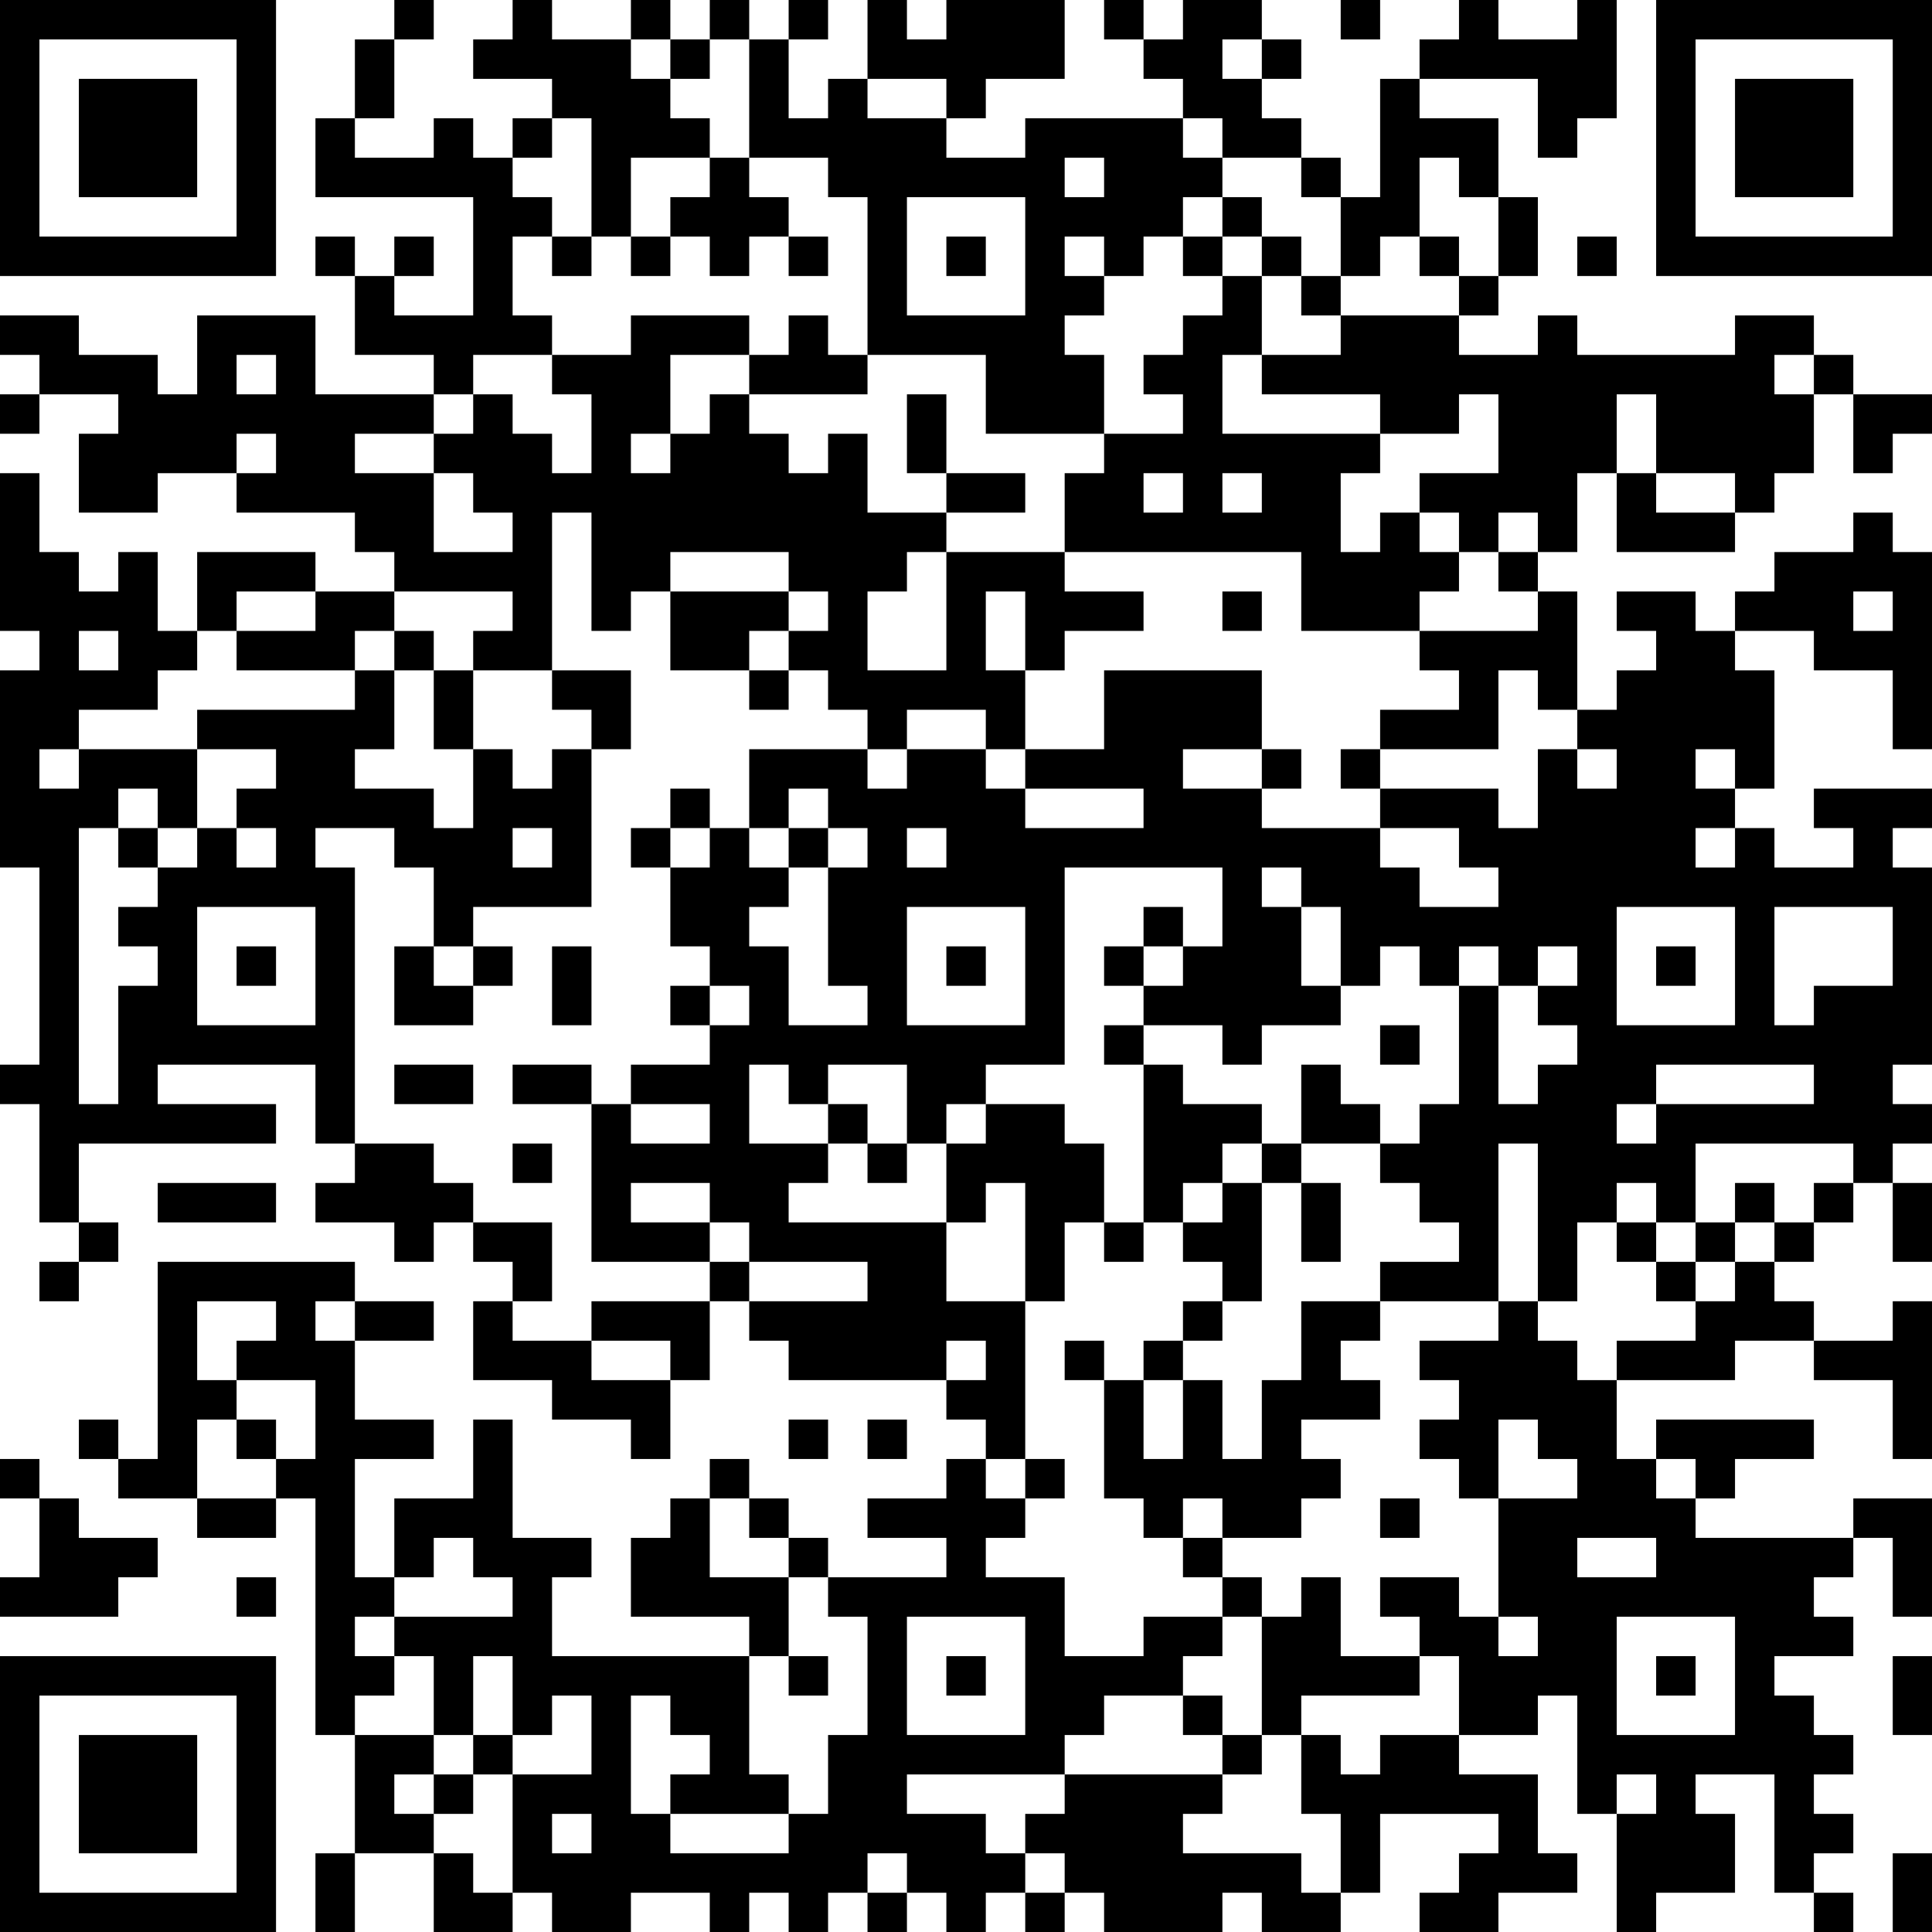 <?xml version="1.0" encoding="UTF-8"?>
<svg xmlns="http://www.w3.org/2000/svg" version="1.1" width="200" height="200" viewBox="0 0 200 200"><rect x="0" y="0" width="200" height="200" fill="#ffffff"/><g transform="scale(4.082)"><g transform="translate(0,0)"><path fill-rule="evenodd" d="M10 0L10 1L9 1L9 3L8 3L8 5L12 5L12 8L10 8L10 7L11 7L11 6L10 6L10 7L9 7L9 6L8 6L8 7L9 7L9 9L11 9L11 10L8 10L8 8L5 8L5 10L4 10L4 9L2 9L2 8L0 8L0 9L1 9L1 10L0 10L0 11L1 11L1 10L3 10L3 11L2 11L2 13L4 13L4 12L6 12L6 13L9 13L9 14L10 14L10 15L8 15L8 14L5 14L5 16L4 16L4 14L3 14L3 15L2 15L2 14L1 14L1 12L0 12L0 16L1 16L1 17L0 17L0 22L1 22L1 27L0 27L0 28L1 28L1 31L2 31L2 32L1 32L1 33L2 33L2 32L3 32L3 31L2 31L2 29L7 29L7 28L4 28L4 27L8 27L8 29L9 29L9 30L8 30L8 31L10 31L10 32L11 32L11 31L12 31L12 32L13 32L13 33L12 33L12 35L14 35L14 36L16 36L16 37L17 37L17 35L18 35L18 33L19 33L19 34L20 34L20 35L24 35L24 36L25 36L25 37L24 37L24 38L22 38L22 39L24 39L24 40L21 40L21 39L20 39L20 38L19 38L19 37L18 37L18 38L17 38L17 39L16 39L16 41L19 41L19 42L14 42L14 40L15 40L15 39L13 39L13 36L12 36L12 38L10 38L10 40L9 40L9 37L11 37L11 36L9 36L9 34L11 34L11 33L9 33L9 32L4 32L4 37L3 37L3 36L2 36L2 37L3 37L3 38L5 38L5 39L7 39L7 38L8 38L8 44L9 44L9 47L8 47L8 49L9 49L9 47L11 47L11 49L13 49L13 48L14 48L14 49L16 49L16 48L18 48L18 49L19 49L19 48L20 48L20 49L21 49L21 48L22 48L22 49L23 49L23 48L24 48L24 49L25 49L25 48L26 48L26 49L27 49L27 48L28 48L28 49L31 49L31 48L32 48L32 49L34 49L34 48L35 48L35 46L38 46L38 47L37 47L37 48L36 48L36 49L38 49L38 48L40 48L40 47L39 47L39 45L37 45L37 44L39 44L39 43L40 43L40 46L41 46L41 49L42 49L42 48L44 48L44 46L43 46L43 45L45 45L45 48L46 48L46 49L47 49L47 48L46 48L46 47L47 47L47 46L46 46L46 45L47 45L47 44L46 44L46 43L45 43L45 42L47 42L47 41L46 41L46 40L47 40L47 39L48 39L48 41L49 41L49 38L47 38L47 39L43 39L43 38L44 38L44 37L46 37L46 36L42 36L42 37L41 37L41 35L44 35L44 34L46 34L46 35L48 35L48 37L49 37L49 33L48 33L48 34L46 34L46 33L45 33L45 32L46 32L46 31L47 31L47 30L48 30L48 32L49 32L49 30L48 30L48 29L49 29L49 28L48 28L48 27L49 27L49 22L48 22L48 21L49 21L49 20L46 20L46 21L47 21L47 22L45 22L45 21L44 21L44 20L45 20L45 17L44 17L44 16L46 16L46 17L48 17L48 19L49 19L49 14L48 14L48 13L47 13L47 14L45 14L45 15L44 15L44 16L43 16L43 15L41 15L41 16L42 16L42 17L41 17L41 18L40 18L40 15L39 15L39 14L40 14L40 12L41 12L41 14L44 14L44 13L45 13L45 12L46 12L46 10L47 10L47 12L48 12L48 11L49 11L49 10L47 10L47 9L46 9L46 8L44 8L44 9L40 9L40 8L39 8L39 9L37 9L37 8L38 8L38 7L39 7L39 5L38 5L38 3L36 3L36 2L39 2L39 4L40 4L40 3L41 3L41 0L40 0L40 1L38 1L38 0L37 0L37 1L36 1L36 2L35 2L35 5L34 5L34 4L33 4L33 3L32 3L32 2L33 2L33 1L32 1L32 0L30 0L30 1L29 1L29 0L28 0L28 1L29 1L29 2L30 2L30 3L26 3L26 4L24 4L24 3L25 3L25 2L27 2L27 0L24 0L24 1L23 1L23 0L22 0L22 2L21 2L21 3L20 3L20 1L21 1L21 0L20 0L20 1L19 1L19 0L18 0L18 1L17 1L17 0L16 0L16 1L14 1L14 0L13 0L13 1L12 1L12 2L14 2L14 3L13 3L13 4L12 4L12 3L11 3L11 4L9 4L9 3L10 3L10 1L11 1L11 0ZM34 0L34 1L35 1L35 0ZM16 1L16 2L17 2L17 3L18 3L18 4L16 4L16 6L15 6L15 3L14 3L14 4L13 4L13 5L14 5L14 6L13 6L13 8L14 8L14 9L12 9L12 10L11 10L11 11L9 11L9 12L11 12L11 14L13 14L13 13L12 13L12 12L11 12L11 11L12 11L12 10L13 10L13 11L14 11L14 12L15 12L15 10L14 10L14 9L16 9L16 8L19 8L19 9L17 9L17 11L16 11L16 12L17 12L17 11L18 11L18 10L19 10L19 11L20 11L20 12L21 12L21 11L22 11L22 13L24 13L24 14L23 14L23 15L22 15L22 17L24 17L24 14L27 14L27 15L29 15L29 16L27 16L27 17L26 17L26 15L25 15L25 17L26 17L26 19L25 19L25 18L23 18L23 19L22 19L22 18L21 18L21 17L20 17L20 16L21 16L21 15L20 15L20 14L17 14L17 15L16 15L16 16L15 16L15 13L14 13L14 17L12 17L12 16L13 16L13 15L10 15L10 16L9 16L9 17L6 17L6 16L8 16L8 15L6 15L6 16L5 16L5 17L4 17L4 18L2 18L2 19L1 19L1 20L2 20L2 19L5 19L5 21L4 21L4 20L3 20L3 21L2 21L2 28L3 28L3 25L4 25L4 24L3 24L3 23L4 23L4 22L5 22L5 21L6 21L6 22L7 22L7 21L6 21L6 20L7 20L7 19L5 19L5 18L9 18L9 17L10 17L10 19L9 19L9 20L11 20L11 21L12 21L12 19L13 19L13 20L14 20L14 19L15 19L15 23L12 23L12 24L11 24L11 22L10 22L10 21L8 21L8 22L9 22L9 29L11 29L11 30L12 30L12 31L14 31L14 33L13 33L13 34L15 34L15 35L17 35L17 34L15 34L15 33L18 33L18 32L19 32L19 33L22 33L22 32L19 32L19 31L18 31L18 30L16 30L16 31L18 31L18 32L15 32L15 28L16 28L16 29L18 29L18 28L16 28L16 27L18 27L18 26L19 26L19 25L18 25L18 24L17 24L17 22L18 22L18 21L19 21L19 22L20 22L20 23L19 23L19 24L20 24L20 26L22 26L22 25L21 25L21 22L22 22L22 21L21 21L21 20L20 20L20 21L19 21L19 19L22 19L22 20L23 20L23 19L25 19L25 20L26 20L26 21L29 21L29 20L26 20L26 19L28 19L28 17L32 17L32 19L30 19L30 20L32 20L32 21L35 21L35 22L36 22L36 23L38 23L38 22L37 22L37 21L35 21L35 20L38 20L38 21L39 21L39 19L40 19L40 20L41 20L41 19L40 19L40 18L39 18L39 17L38 17L38 19L35 19L35 18L37 18L37 17L36 17L36 16L39 16L39 15L38 15L38 14L39 14L39 13L38 13L38 14L37 14L37 13L36 13L36 12L38 12L38 10L37 10L37 11L35 11L35 10L32 10L32 9L34 9L34 8L37 8L37 7L38 7L38 5L37 5L37 4L36 4L36 6L35 6L35 7L34 7L34 5L33 5L33 4L31 4L31 3L30 3L30 4L31 4L31 5L30 5L30 6L29 6L29 7L28 7L28 6L27 6L27 7L28 7L28 8L27 8L27 9L28 9L28 11L25 11L25 9L22 9L22 5L21 5L21 4L19 4L19 1L18 1L18 2L17 2L17 1ZM31 1L31 2L32 2L32 1ZM22 2L22 3L24 3L24 2ZM18 4L18 5L17 5L17 6L16 6L16 7L17 7L17 6L18 6L18 7L19 7L19 6L20 6L20 7L21 7L21 6L20 6L20 5L19 5L19 4ZM27 4L27 5L28 5L28 4ZM23 5L23 8L26 8L26 5ZM31 5L31 6L30 6L30 7L31 7L31 8L30 8L30 9L29 9L29 10L30 10L30 11L28 11L28 12L27 12L27 14L33 14L33 16L36 16L36 15L37 15L37 14L36 14L36 13L35 13L35 14L34 14L34 12L35 12L35 11L31 11L31 9L32 9L32 7L33 7L33 8L34 8L34 7L33 7L33 6L32 6L32 5ZM14 6L14 7L15 7L15 6ZM24 6L24 7L25 7L25 6ZM31 6L31 7L32 7L32 6ZM36 6L36 7L37 7L37 6ZM40 6L40 7L41 7L41 6ZM20 8L20 9L19 9L19 10L22 10L22 9L21 9L21 8ZM6 9L6 10L7 10L7 9ZM45 9L45 10L46 10L46 9ZM23 10L23 12L24 12L24 13L26 13L26 12L24 12L24 10ZM41 10L41 12L42 12L42 13L44 13L44 12L42 12L42 10ZM6 11L6 12L7 12L7 11ZM29 12L29 13L30 13L30 12ZM31 12L31 13L32 13L32 12ZM17 15L17 17L19 17L19 18L20 18L20 17L19 17L19 16L20 16L20 15ZM31 15L31 16L32 16L32 15ZM47 15L47 16L48 16L48 15ZM2 16L2 17L3 17L3 16ZM10 16L10 17L11 17L11 19L12 19L12 17L11 17L11 16ZM14 17L14 18L15 18L15 19L16 19L16 17ZM32 19L32 20L33 20L33 19ZM34 19L34 20L35 20L35 19ZM43 19L43 20L44 20L44 19ZM17 20L17 21L16 21L16 22L17 22L17 21L18 21L18 20ZM3 21L3 22L4 22L4 21ZM13 21L13 22L14 22L14 21ZM20 21L20 22L21 22L21 21ZM23 21L23 22L24 22L24 21ZM43 21L43 22L44 22L44 21ZM27 22L27 27L25 27L25 28L24 28L24 29L23 29L23 27L21 27L21 28L20 28L20 27L19 27L19 29L21 29L21 30L20 30L20 31L24 31L24 33L26 33L26 37L25 37L25 38L26 38L26 39L25 39L25 40L27 40L27 42L29 42L29 41L31 41L31 42L30 42L30 43L28 43L28 44L27 44L27 45L23 45L23 46L25 46L25 47L26 47L26 48L27 48L27 47L26 47L26 46L27 46L27 45L31 45L31 46L30 46L30 47L33 47L33 48L34 48L34 46L33 46L33 44L34 44L34 45L35 45L35 44L37 44L37 42L36 42L36 41L35 41L35 40L37 40L37 41L38 41L38 42L39 42L39 41L38 41L38 38L40 38L40 37L39 37L39 36L38 36L38 38L37 38L37 37L36 37L36 36L37 36L37 35L36 35L36 34L38 34L38 33L39 33L39 34L40 34L40 35L41 35L41 34L43 34L43 33L44 33L44 32L45 32L45 31L46 31L46 30L47 30L47 29L43 29L43 31L42 31L42 30L41 30L41 31L40 31L40 33L39 33L39 29L38 29L38 33L35 33L35 32L37 32L37 31L36 31L36 30L35 30L35 29L36 29L36 28L37 28L37 25L38 25L38 28L39 28L39 27L40 27L40 26L39 26L39 25L40 25L40 24L39 24L39 25L38 25L38 24L37 24L37 25L36 25L36 24L35 24L35 25L34 25L34 23L33 23L33 22L32 22L32 23L33 23L33 25L34 25L34 26L32 26L32 27L31 27L31 26L29 26L29 25L30 25L30 24L31 24L31 22ZM5 23L5 26L8 26L8 23ZM23 23L23 26L26 26L26 23ZM29 23L29 24L28 24L28 25L29 25L29 24L30 24L30 23ZM41 23L41 26L44 26L44 23ZM45 23L45 26L46 26L46 25L48 25L48 23ZM6 24L6 25L7 25L7 24ZM10 24L10 26L12 26L12 25L13 25L13 24L12 24L12 25L11 25L11 24ZM14 24L14 26L15 26L15 24ZM24 24L24 25L25 25L25 24ZM42 24L42 25L43 25L43 24ZM17 25L17 26L18 26L18 25ZM28 26L28 27L29 27L29 31L28 31L28 29L27 29L27 28L25 28L25 29L24 29L24 31L25 31L25 30L26 30L26 33L27 33L27 31L28 31L28 32L29 32L29 31L30 31L30 32L31 32L31 33L30 33L30 34L29 34L29 35L28 35L28 34L27 34L27 35L28 35L28 38L29 38L29 39L30 39L30 40L31 40L31 41L32 41L32 44L31 44L31 43L30 43L30 44L31 44L31 45L32 45L32 44L33 44L33 43L36 43L36 42L34 42L34 40L33 40L33 41L32 41L32 40L31 40L31 39L33 39L33 38L34 38L34 37L33 37L33 36L35 36L35 35L34 35L34 34L35 34L35 33L33 33L33 35L32 35L32 37L31 37L31 35L30 35L30 34L31 34L31 33L32 33L32 30L33 30L33 32L34 32L34 30L33 30L33 29L35 29L35 28L34 28L34 27L33 27L33 29L32 29L32 28L30 28L30 27L29 27L29 26ZM35 26L35 27L36 27L36 26ZM10 27L10 28L12 28L12 27ZM13 27L13 28L15 28L15 27ZM42 27L42 28L41 28L41 29L42 29L42 28L46 28L46 27ZM21 28L21 29L22 29L22 30L23 30L23 29L22 29L22 28ZM13 29L13 30L14 30L14 29ZM31 29L31 30L30 30L30 31L31 31L31 30L32 30L32 29ZM4 30L4 31L7 31L7 30ZM44 30L44 31L43 31L43 32L42 32L42 31L41 31L41 32L42 32L42 33L43 33L43 32L44 32L44 31L45 31L45 30ZM5 33L5 35L6 35L6 36L5 36L5 38L7 38L7 37L8 37L8 35L6 35L6 34L7 34L7 33ZM8 33L8 34L9 34L9 33ZM24 34L24 35L25 35L25 34ZM29 35L29 37L30 37L30 35ZM6 36L6 37L7 37L7 36ZM20 36L20 37L21 37L21 36ZM22 36L22 37L23 37L23 36ZM0 37L0 38L1 38L1 40L0 40L0 41L3 41L3 40L4 40L4 39L2 39L2 38L1 38L1 37ZM26 37L26 38L27 38L27 37ZM42 37L42 38L43 38L43 37ZM18 38L18 40L20 40L20 42L19 42L19 45L20 45L20 46L17 46L17 45L18 45L18 44L17 44L17 43L16 43L16 46L17 46L17 47L20 47L20 46L21 46L21 44L22 44L22 41L21 41L21 40L20 40L20 39L19 39L19 38ZM30 38L30 39L31 39L31 38ZM35 38L35 39L36 39L36 38ZM11 39L11 40L10 40L10 41L9 41L9 42L10 42L10 43L9 43L9 44L11 44L11 45L10 45L10 46L11 46L11 47L12 47L12 48L13 48L13 45L15 45L15 43L14 43L14 44L13 44L13 42L12 42L12 44L11 44L11 42L10 42L10 41L13 41L13 40L12 40L12 39ZM40 39L40 40L42 40L42 39ZM6 40L6 41L7 41L7 40ZM23 41L23 44L26 44L26 41ZM41 41L41 44L44 44L44 41ZM20 42L20 43L21 43L21 42ZM24 42L24 43L25 43L25 42ZM42 42L42 43L43 43L43 42ZM48 42L48 44L49 44L49 42ZM12 44L12 45L11 45L11 46L12 46L12 45L13 45L13 44ZM41 45L41 46L42 46L42 45ZM14 46L14 47L15 47L15 46ZM22 47L22 48L23 48L23 47ZM48 47L48 49L49 49L49 47ZM0 0L0 7L7 7L7 0ZM1 1L1 6L6 6L6 1ZM2 2L2 5L5 5L5 2ZM42 0L42 7L49 7L49 0ZM43 1L43 6L48 6L48 1ZM44 2L44 5L47 5L47 2ZM0 42L0 49L7 49L7 42ZM1 43L1 48L6 48L6 43ZM2 44L2 47L5 47L5 44Z" fill="#000000"/></g></g></svg>

